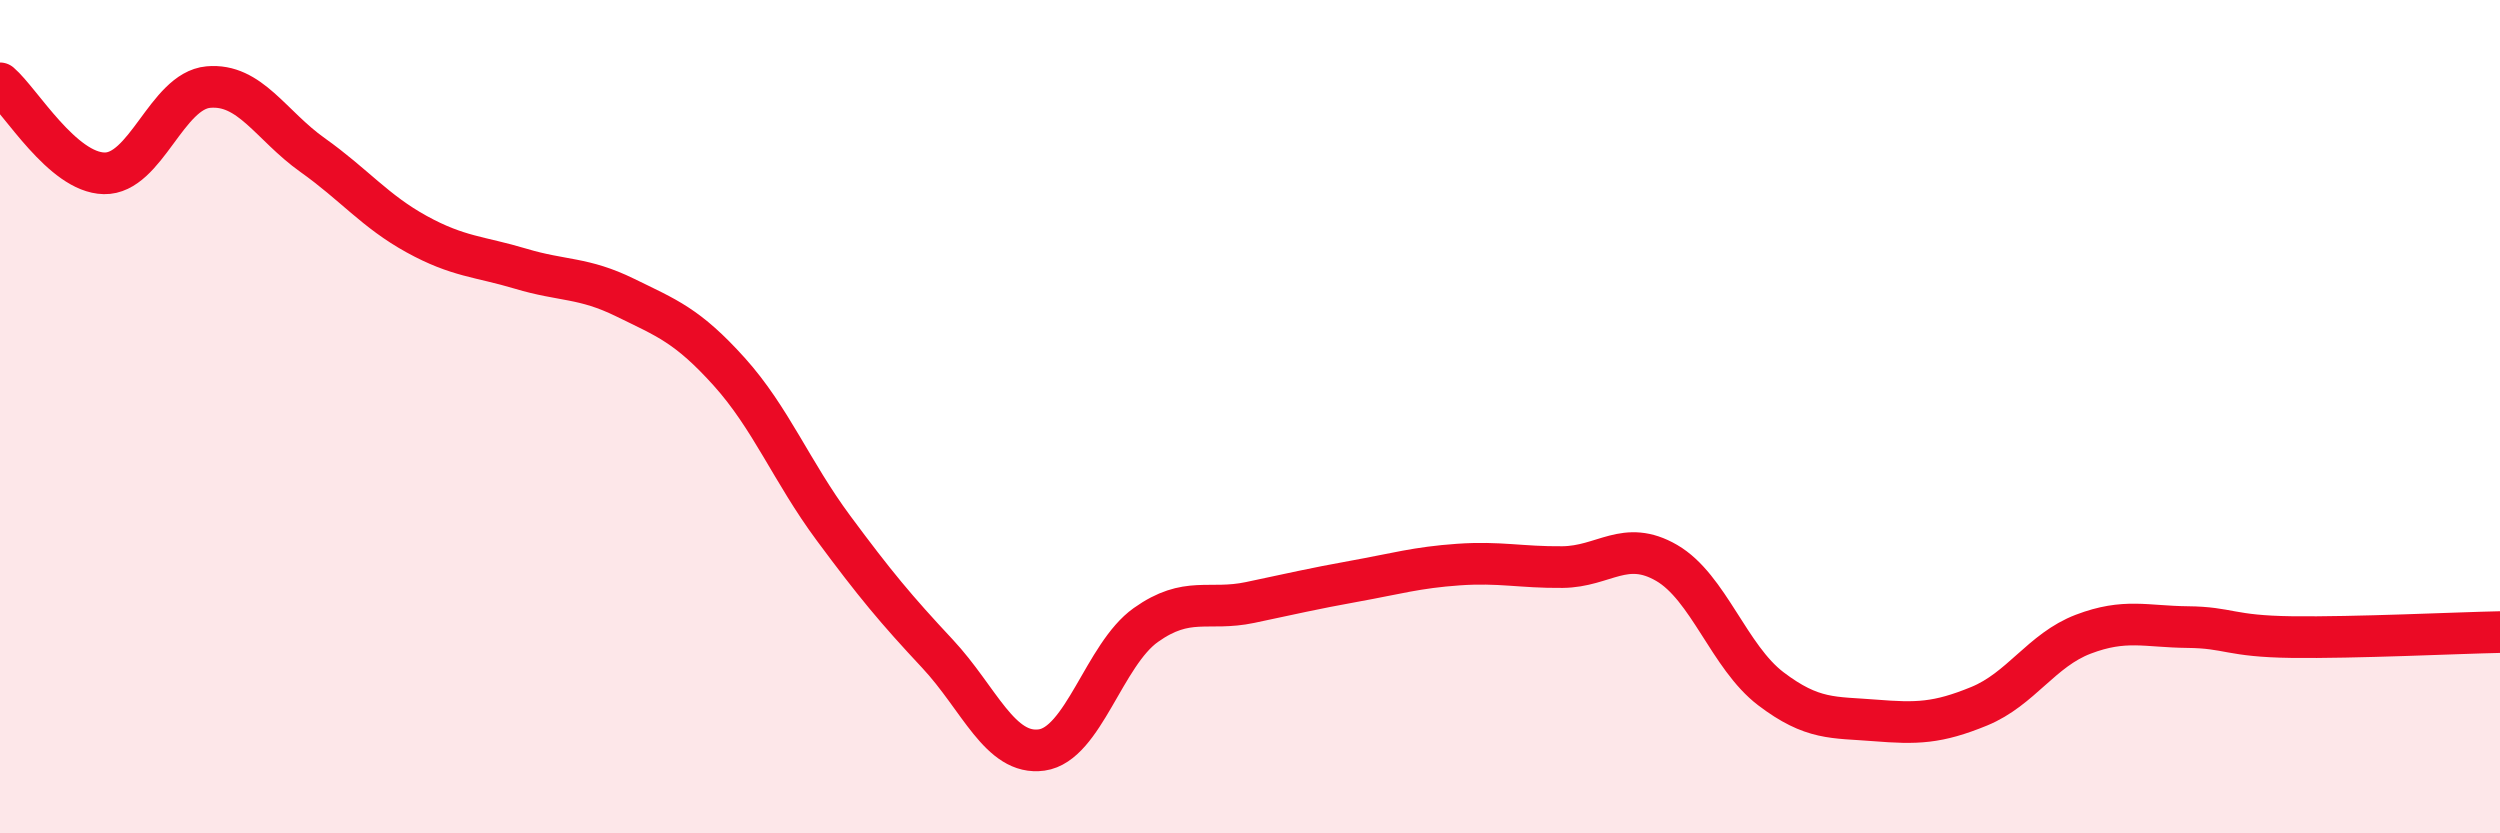 
    <svg width="60" height="20" viewBox="0 0 60 20" xmlns="http://www.w3.org/2000/svg">
      <path
        d="M 0,2 C 0.5,2.43 1.5,4.14 2.5,4.16 C 3.5,4.18 4,2.18 5,2.09 C 6,2 6.5,3.01 7.5,3.72 C 8.5,4.43 9,5.07 10,5.62 C 11,6.17 11.5,6.15 12.5,6.45 C 13.5,6.75 14,6.65 15,7.14 C 16,7.63 16.5,7.81 17.5,8.92 C 18.5,10.03 19,11.32 20,12.67 C 21,14.02 21.5,14.62 22.5,15.69 C 23.5,16.76 24,18.14 25,18 C 26,17.86 26.5,15.71 27.5,15 C 28.5,14.29 29,14.67 30,14.46 C 31,14.25 31.5,14.13 32.5,13.95 C 33.5,13.77 34,13.62 35,13.55 C 36,13.48 36.5,13.62 37.5,13.61 C 38.5,13.6 39,12.93 40,13.51 C 41,14.09 41.5,15.77 42.5,16.53 C 43.5,17.29 44,17.21 45,17.29 C 46,17.37 46.5,17.36 47.5,16.95 C 48.5,16.54 49,15.6 50,15.22 C 51,14.84 51.5,15.04 52.5,15.05 C 53.5,15.06 53.5,15.27 55,15.29 C 56.5,15.31 59,15.19 60,15.17L60 20L0 20Z"
        fill="#EB0A25"
        opacity="0.1"
        stroke-linecap="round"
        stroke-linejoin="round"
      />
      <path
        d="M 0,2 C 0.5,2.43 1.5,4.14 2.5,4.16 C 3.5,4.18 4,2.18 5,2.09 C 6,2 6.5,3.01 7.5,3.72 C 8.5,4.43 9,5.07 10,5.62 C 11,6.17 11.5,6.15 12.5,6.45 C 13.5,6.75 14,6.65 15,7.14 C 16,7.63 16.5,7.81 17.5,8.92 C 18.5,10.03 19,11.32 20,12.67 C 21,14.02 21.5,14.62 22.5,15.69 C 23.5,16.76 24,18.14 25,18 C 26,17.86 26.5,15.71 27.5,15 C 28.5,14.29 29,14.67 30,14.46 C 31,14.25 31.5,14.13 32.5,13.95 C 33.5,13.77 34,13.62 35,13.55 C 36,13.48 36.5,13.62 37.5,13.61 C 38.5,13.6 39,12.93 40,13.51 C 41,14.09 41.5,15.77 42.5,16.53 C 43.5,17.29 44,17.21 45,17.29 C 46,17.37 46.5,17.36 47.5,16.95 C 48.5,16.54 49,15.6 50,15.22 C 51,14.84 51.5,15.04 52.5,15.05 C 53.5,15.06 53.5,15.27 55,15.29 C 56.5,15.31 59,15.19 60,15.17"
        stroke="#EB0A25"
        stroke-width="1"
        fill="none"
        stroke-linecap="round"
        stroke-linejoin="round"
      />
    </svg>
  